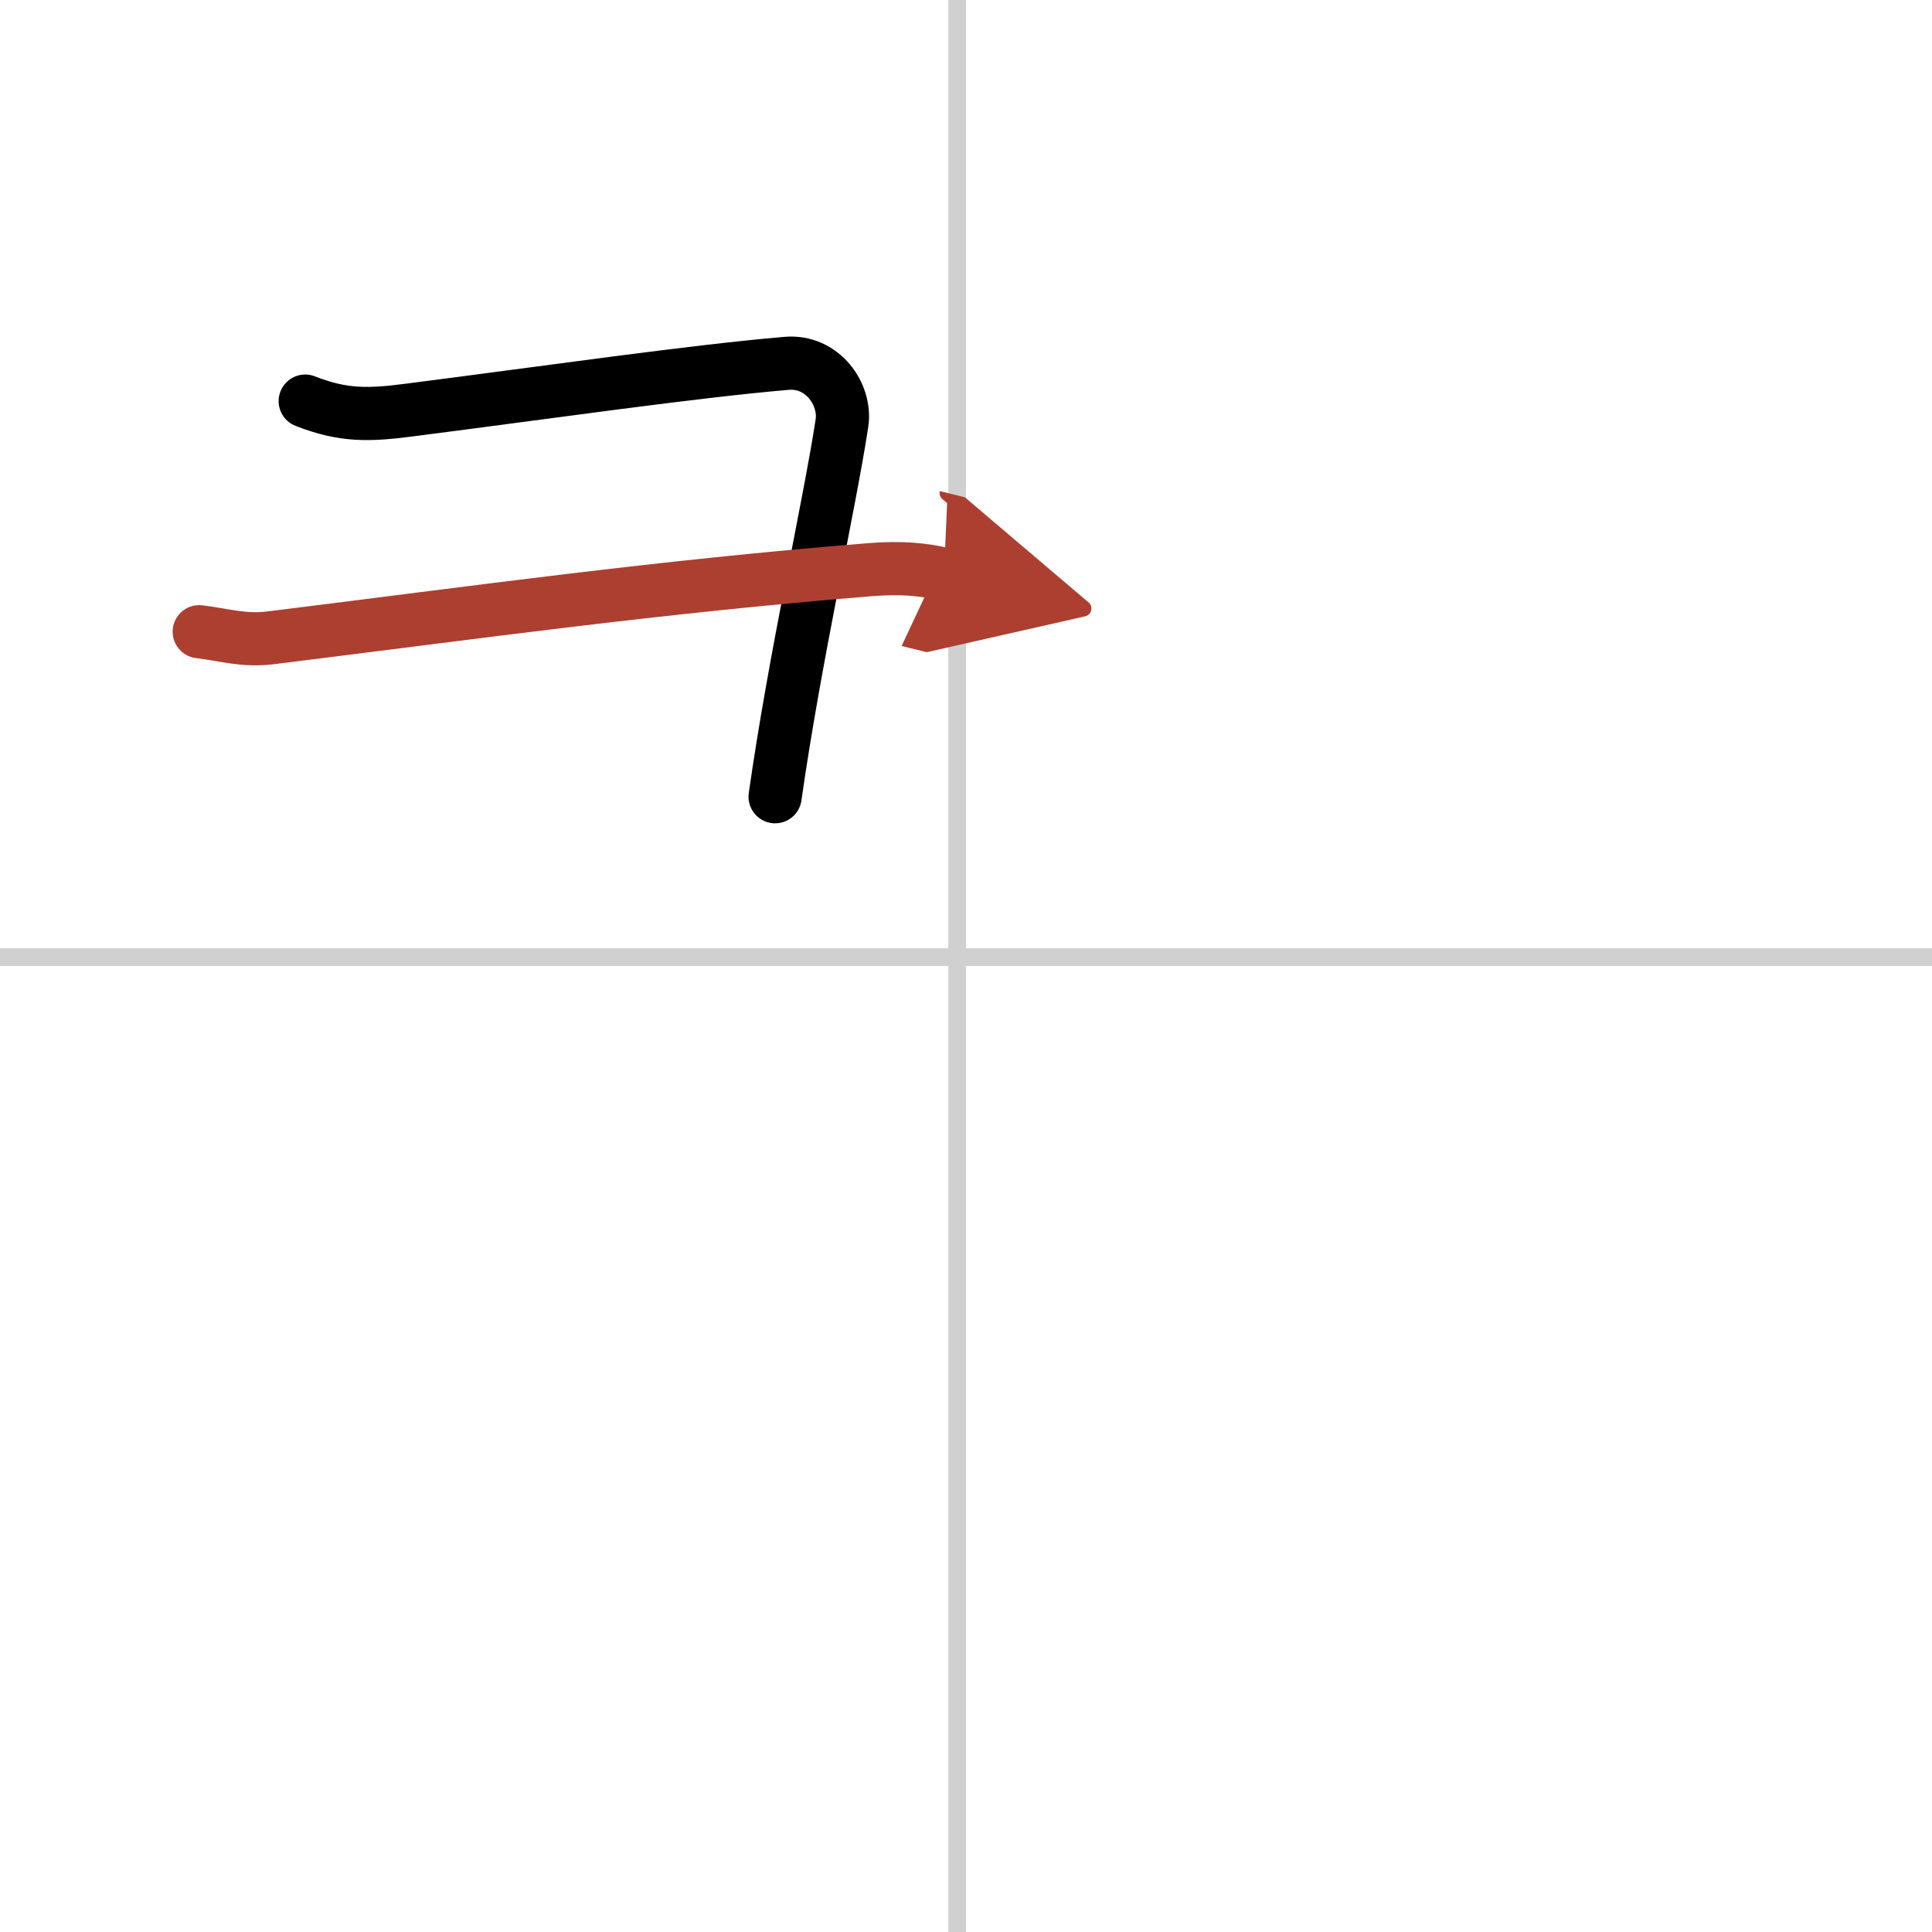 <svg width="400" height="400" viewBox="0 0 109 109" xmlns="http://www.w3.org/2000/svg"><defs><marker id="a" markerWidth="4" orient="auto" refX="1" refY="5" viewBox="0 0 10 10"><polyline points="0 0 10 5 0 10 1 5" fill="#ad3f31" stroke="#ad3f31"/></marker></defs><g fill="none" stroke="#000" stroke-linecap="round" stroke-linejoin="round" stroke-width="3"><rect width="100%" height="100%" fill="#fff" stroke="#fff"/><line x1="54" x2="54" y2="109" stroke="#d0d0d0" stroke-width="1"/><line x2="109" y1="54" y2="54" stroke="#d0d0d0" stroke-width="1"/><path d="m17.22 22.63c2.17 0.85 3.59 0.8 5.91 0.5 7.87-1.01 15.97-2.18 21.24-2.63 2.03-0.18 3.38 1.75 3.13 3.38-0.69 4.54-2.68 13.37-3.77 21.07"/><path d="m11.24 35.64c1.41 0.17 2.52 0.54 4.07 0.34 11.86-1.47 21.69-2.86 33.78-3.84 1.73-0.14 3.03-0.02 4.17 0.26" marker-end="url(#a)" stroke="#ad3f31"/></g></svg>
